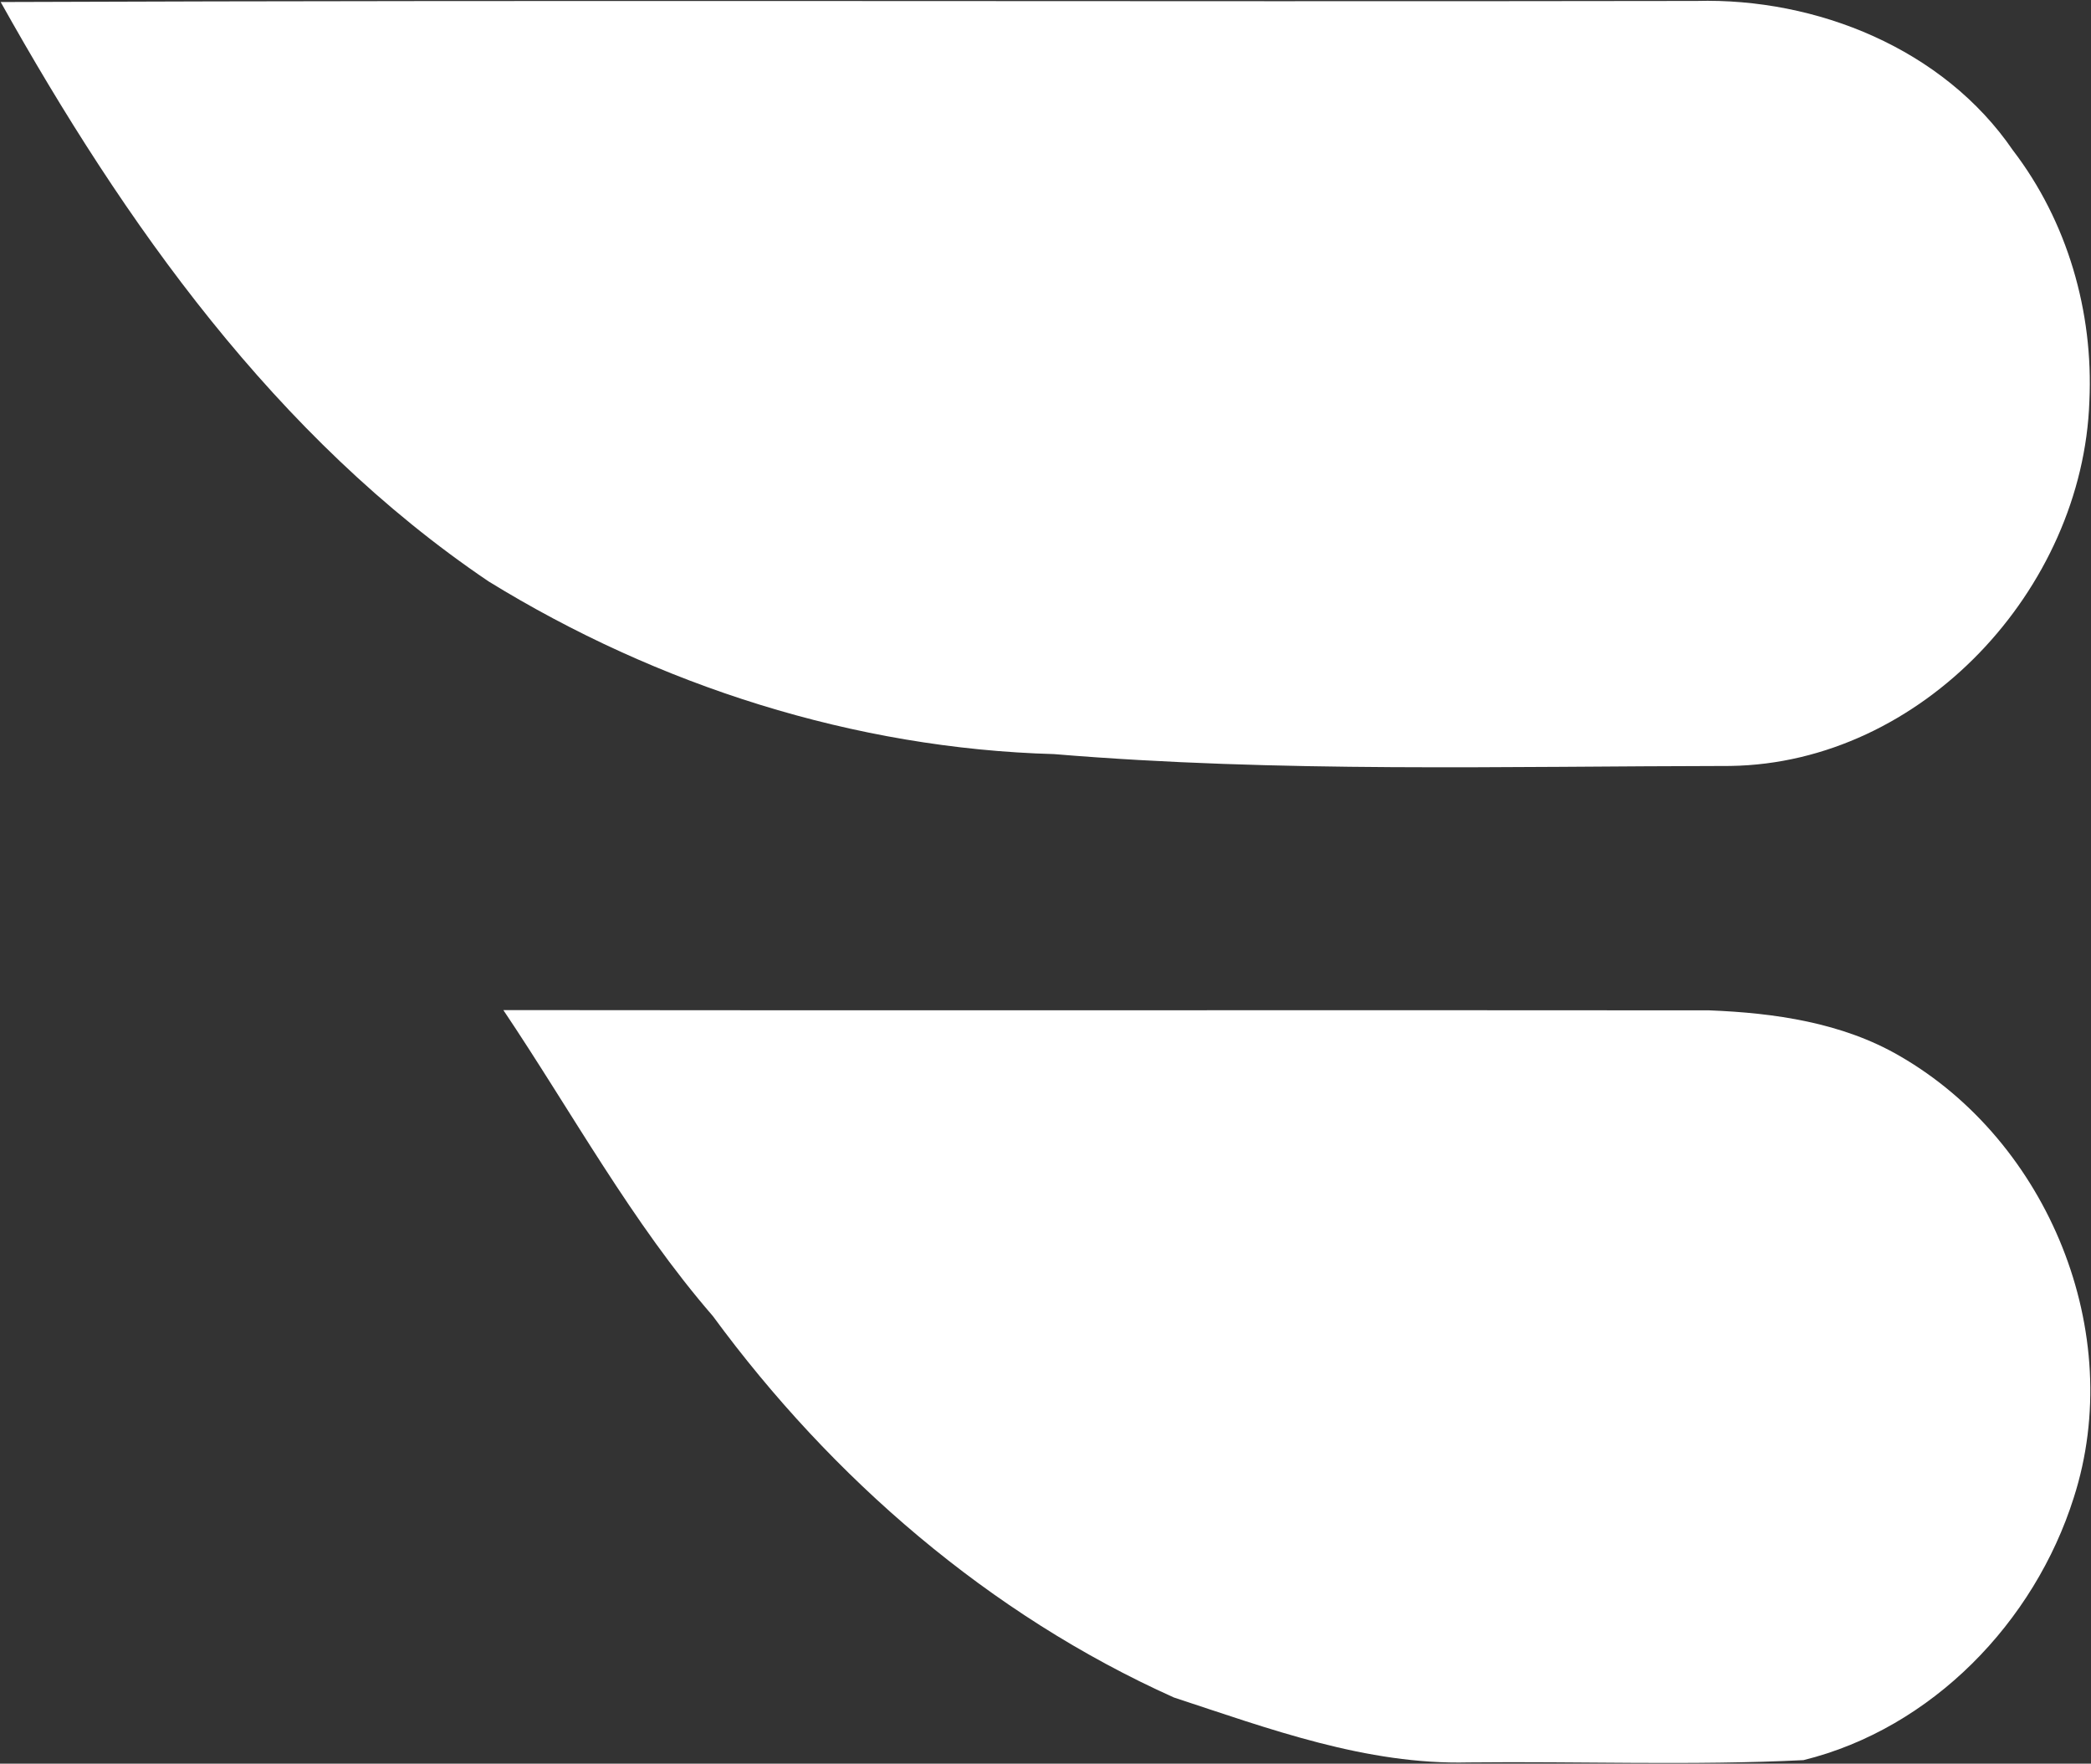 <svg version="1.2" xmlns="http://www.w3.org/2000/svg" viewBox="0 0 1552 1309" width="1552" height="1309">
	<rect x="0" y="0" width="1552" height="1309" fill="#333333" stroke="none"/>
	<title>Screenshot 2022-03-16 at 04-svg</title>
	<style>
		.s0 { fill: #ffffff } 
	</style>
	<g id="#ffffffff">
		<path id="Layer" class="s0" d="m0.5 1.5c419.5-1.6 839-0.1 1258.6-0.8c89.3-2.4 183.4 35.5 234.9 110.8c40.5 52.8 59.9 120 56.8 186.3c-4.8 139.4-124.2 268.6-266.5 270.7c-167.3 0.2-335 5.1-502-8.8c-148-4.1-294-50.8-419.7-128.2c-158.1-106.9-270.2-265.8-362.1-430zm373.1 748.2c298.3 0.4 596.7-0.1 895.1 0.2c48.4 1.9 98.7 9.1 141.2 33.8c110.5 63.6 168.6 205.7 129.3 327.9c-29.2 92.5-105.4 171.3-200.6 194.8c-82.7 4.1-165.7 0.8-248.5 1.7c-76 1.9-147.9-24.9-218.8-48.2c-136.8-61.4-253.9-162.7-342.2-283.1c-60.3-69.6-104.4-151-155.5-227.1z"/>
	</g>
</svg>